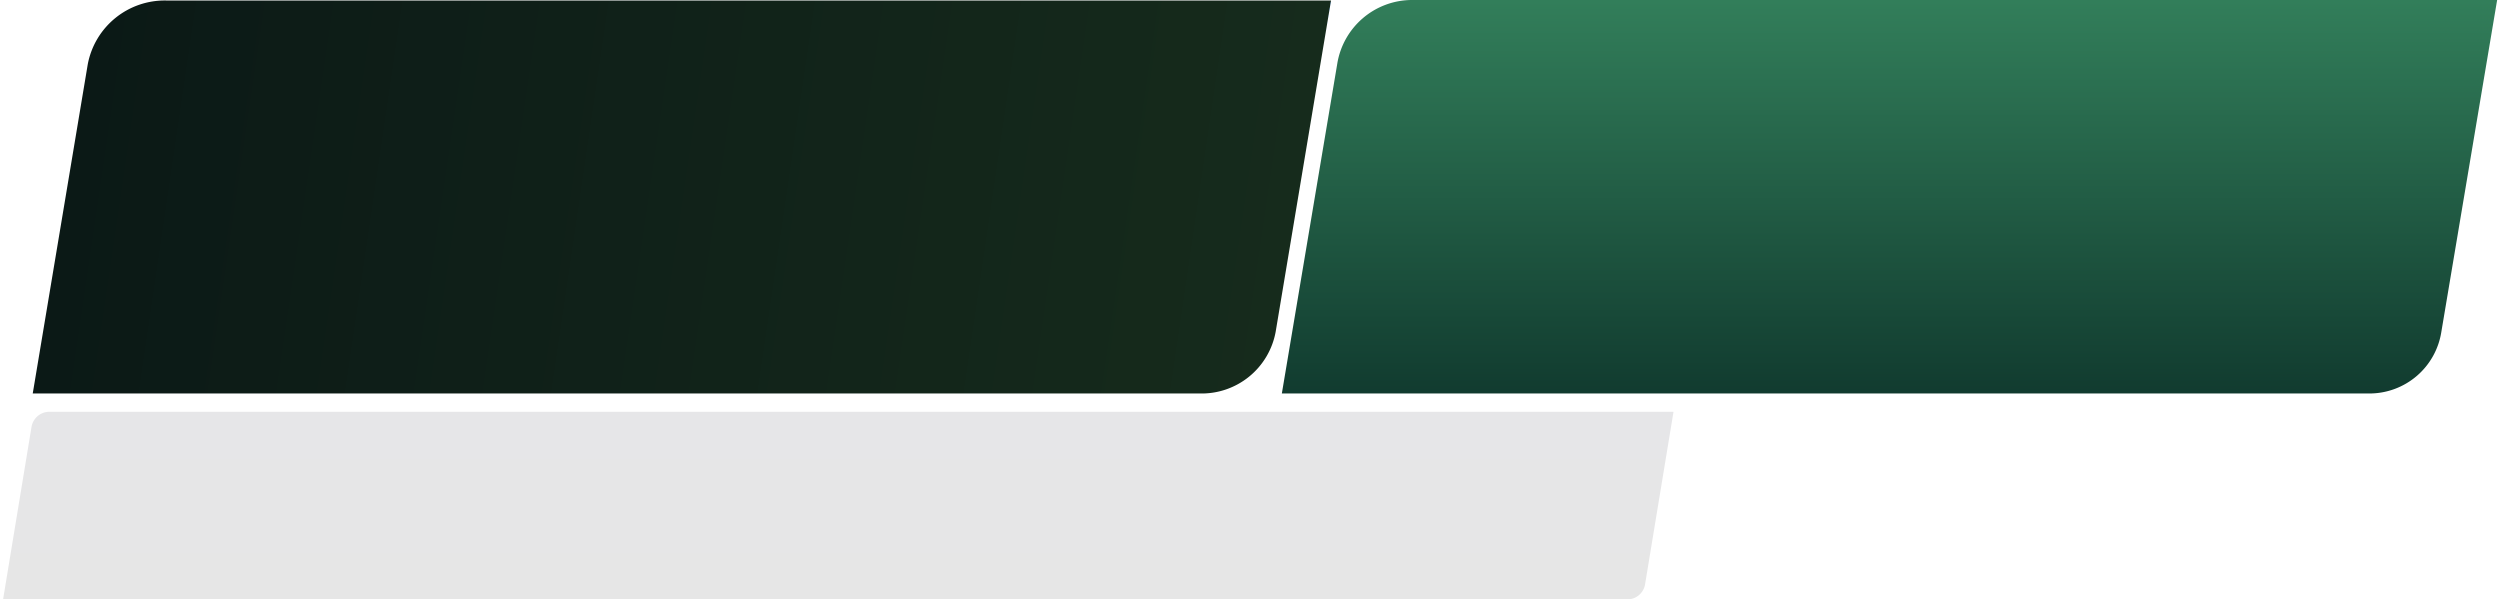 <svg xmlns="http://www.w3.org/2000/svg" xmlns:xlink="http://www.w3.org/1999/xlink" viewBox="0 0 342.24 82.26" width="342" height="82"><defs><linearGradient id="Unbenannter_Verlauf_27" x1="114.62" y1="82.26" x2="114.62" y2="56.51" gradientUnits="userSpaceOnUse"><stop offset="0" stop-color="#e6e6e6"/><stop offset="1" stop-color="#e6e6e8"/></linearGradient><linearGradient id="Unbenannter_Verlauf_79" x1="263.34" y1="0.09" x2="263.34" y2="54.21" gradientTransform="matrix(1, 0, -0.17, 1, 0, 0)" gradientUnits="userSpaceOnUse"><stop offset="0" stop-color="#327e5a"/><stop offset="1" stop-color="#113b2f"/></linearGradient><linearGradient id="Unbenannter_Verlauf_82" x1="12.37" y1="26.57" x2="182.2" y2="26.57" gradientTransform="matrix(1, 0, -0.15, 1.02, 0, 0)" gradientUnits="userSpaceOnUse"><stop offset="0" stop-color="#0b1916"/><stop offset="1" stop-color="#162b1c"/><stop offset="1" stop-color="#022b43"/></linearGradient></defs><g id="Ebene_2" data-name="Ebene 2"><g id="Ebene_1-2" data-name="Ebene 1"><path d="M222.88,82.26H0L3.9,58.6a2.49,2.49,0,0,1,2.46-2.09H229.24l-3.9,23.66A2.48,2.48,0,0,1,222.88,82.26Z" fill="url(#Unbenannter_Verlauf_27)"/><path d="M324.8,54H175.49l7.6-45.22A10.41,10.41,0,0,1,193.27,0h149l-7.66,45.56A10,10,0,0,1,324.8,54Z" fill="url(#Unbenannter_Verlauf_79)"/><path d="M164.26,54H4.07L11.62,8.83A10.75,10.75,0,0,1,22.42.07H182.24l-7.6,45.47A10.33,10.33,0,0,1,164.26,54Z" fill="url(#Unbenannter_Verlauf_82)"/></g></g></svg>